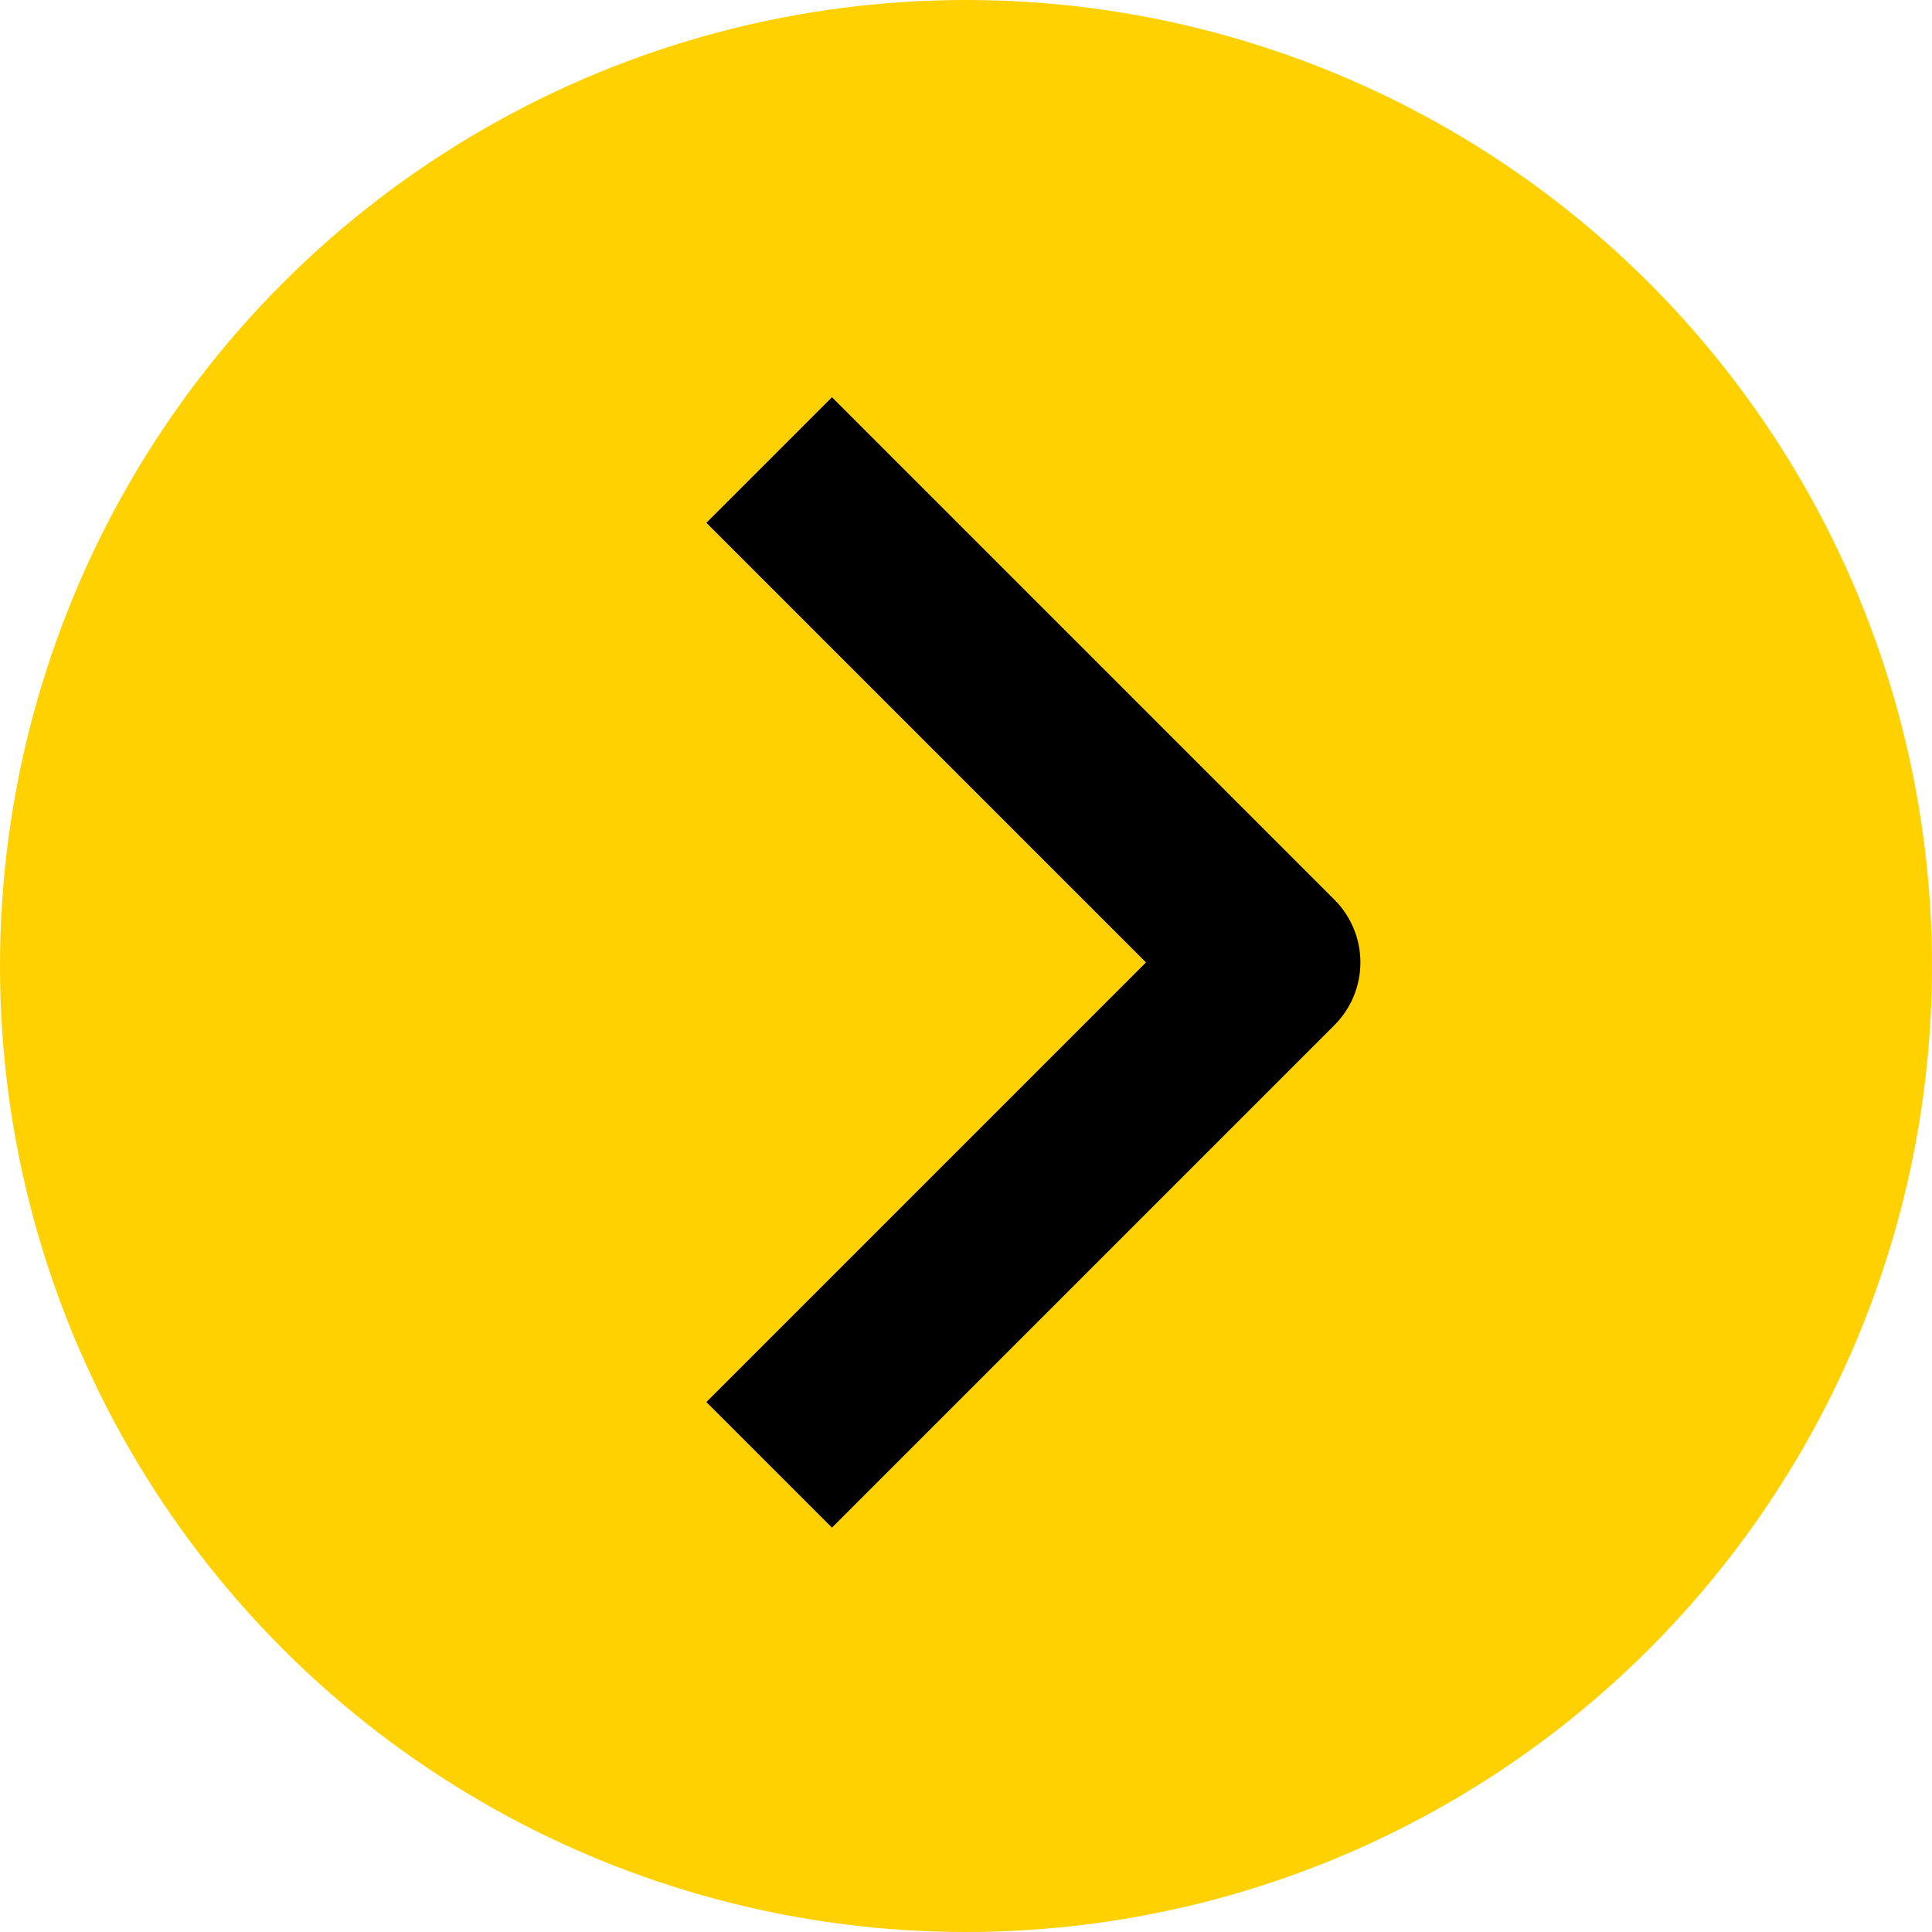 <?xml version="1.0" encoding="UTF-8"?> <svg xmlns="http://www.w3.org/2000/svg" width="86" height="86" viewBox="0 0 86 86" fill="none"><circle cx="43" cy="43" r="43" fill="#FFD101"></circle><path fill-rule="evenodd" clip-rule="evenodd" d="M59.398 45.636L37.034 68L31.444 62.41L51.013 42.841L31.444 23.271L37.034 17.681L59.398 40.046C60.14 40.787 60.556 41.792 60.556 42.841C60.556 43.889 60.14 44.894 59.398 45.636Z" fill="black"></path></svg> 